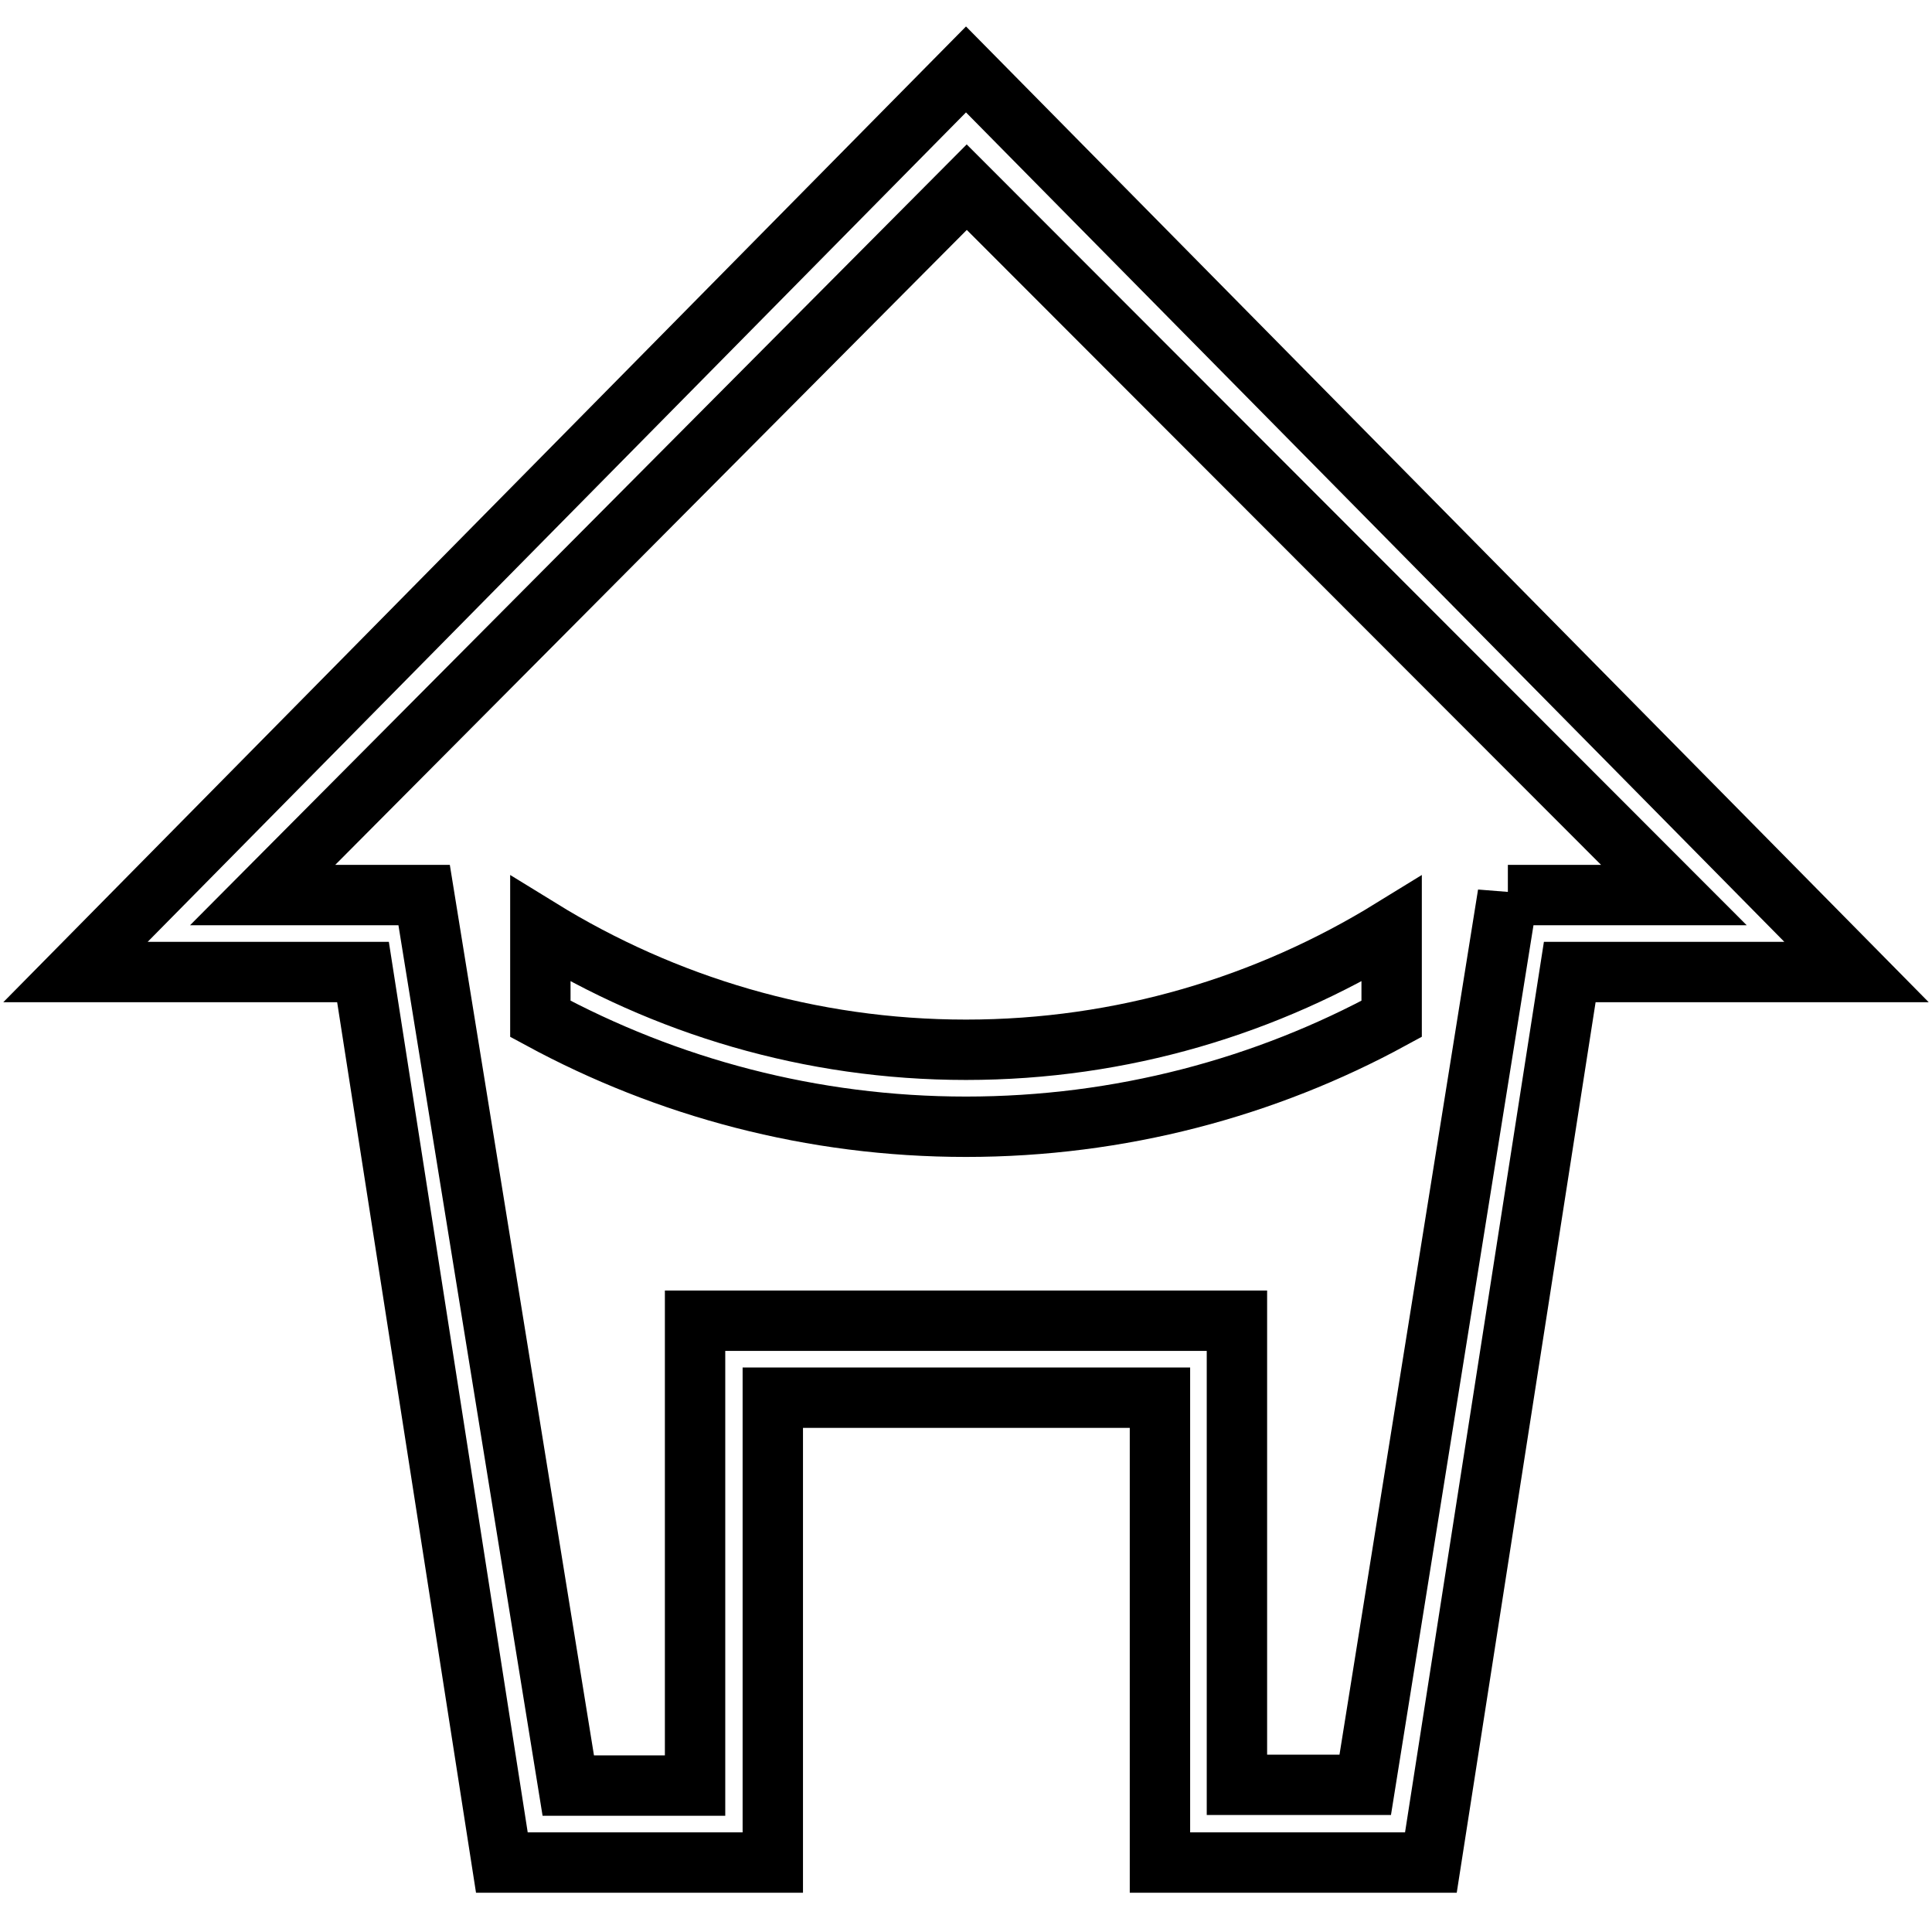 <?xml version="1.0" encoding="utf-8"?>
<!-- Svg Vector Icons : http://www.onlinewebfonts.com/icon -->
<!DOCTYPE svg PUBLIC "-//W3C//DTD SVG 1.1//EN" "http://www.w3.org/Graphics/SVG/1.1/DTD/svg11.dtd">
<svg version="1.1" xmlns="http://www.w3.org/2000/svg" xmlns:xlink="http://www.w3.org/1999/xlink" x="0px" y="0px" viewBox="0 0 256 256" enable-background="new 0 0 256 256" xml:space="preserve">
<g> <path stroke-width="8" fill-opacity="0" stroke="#000000"  d="M71.6,123.1V135c16.8,9.1,36,14.3,56.4,14.3s39.7-5.2,56.4-14.3v-11.9c-16.4,10.1-35.7,16-56.4,16 C107.3,139.1,88,133.2,71.6,123.1z M128,9.2l-7.7,7.8L10,128.8h38.1l18.4,118h35.9v-61.6h51.3v61.6h35.9l18.4-118h38L128,9.2z  M199.8,118.5l-18.9,118h-17V175H92.1v61.6H75.3l-19.1-118H34.8l93.3-93.8l93.7,93.8H199.8z"/></g>
</svg>